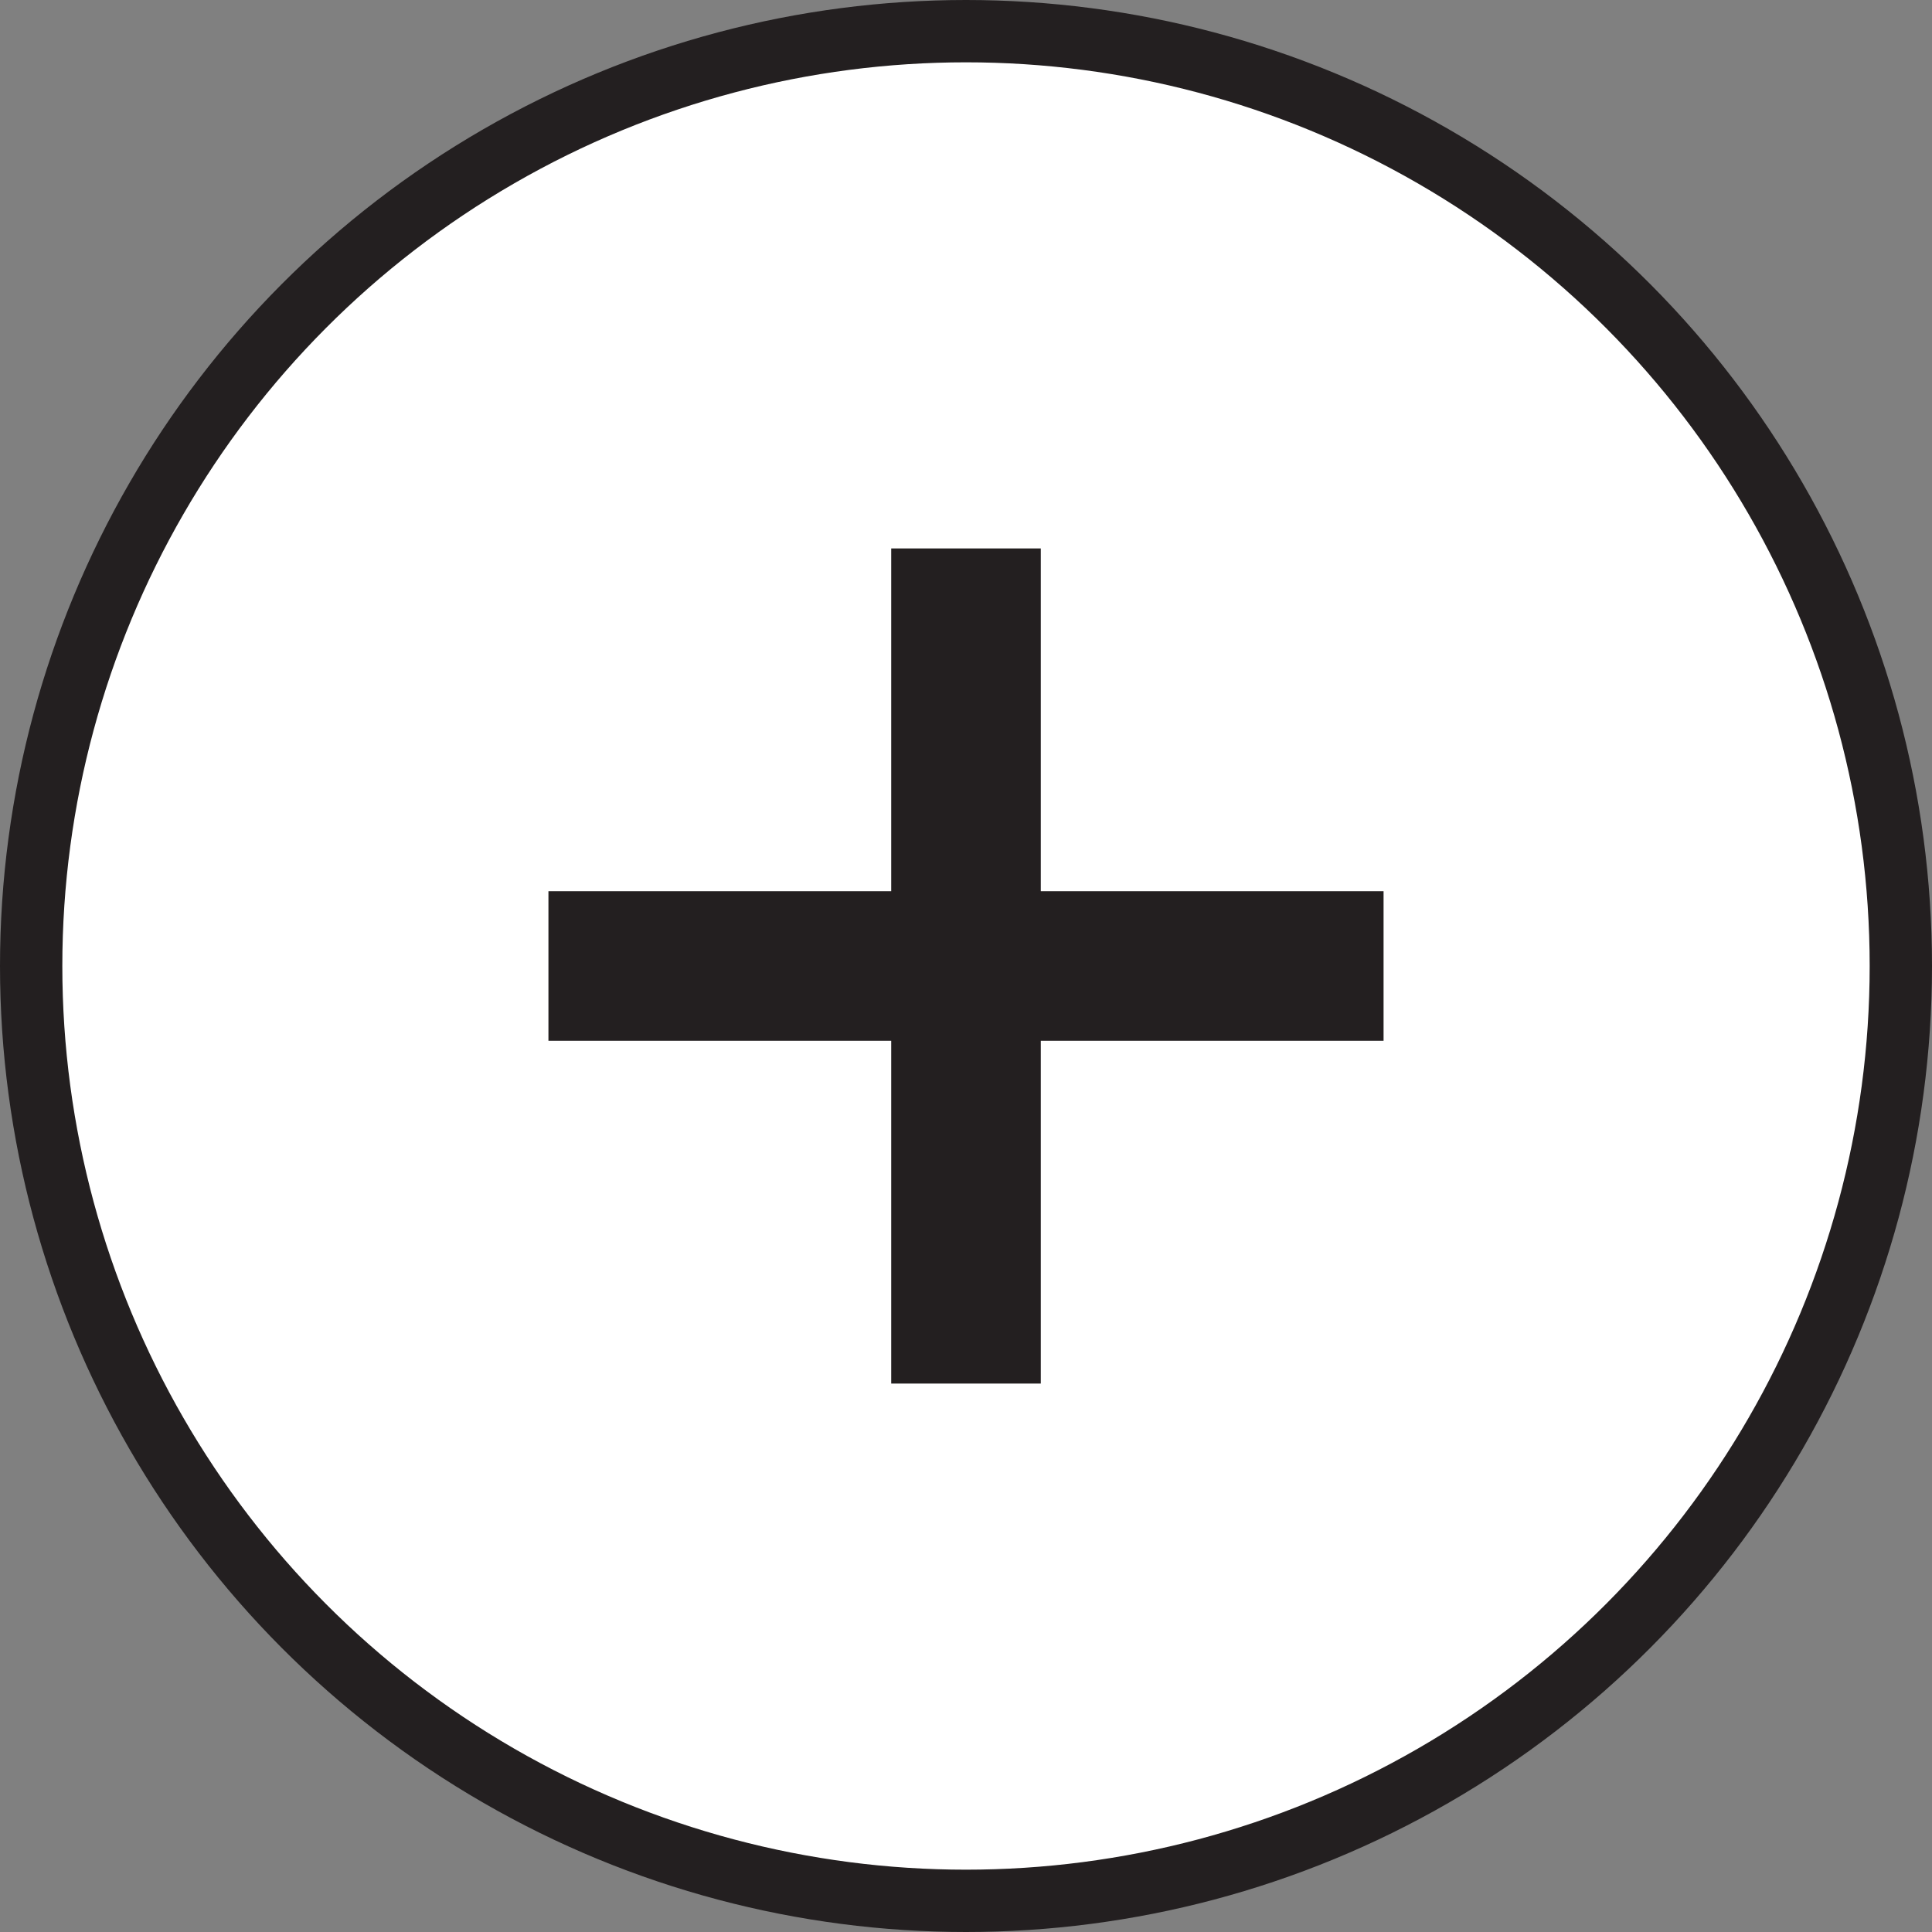 <?xml version="1.0" encoding="utf-8"?>
<!-- Generator: Adobe Illustrator 26.0.3, SVG Export Plug-In . SVG Version: 6.00 Build 0)  -->
<svg version="1.1" id="Layer_1" xmlns="http://www.w3.org/2000/svg" xmlns:xlink="http://www.w3.org/1999/xlink" x="0px" y="0px"
	 viewBox="0 0 31 31" style="enable-background:new 0 0 31 31;" xml:space="preserve">
<rect x="0" y="0" width="31" height="31" fill="#808080" stroke="none"/>
<style type="text/css">
	.st0{fill:#FFFFFF;stroke:#231F20;stroke-miterlimit:10;}
	.st1{fill:#231F20;}
</style>
<circle class="st0" cx="15.5" cy="15.5" r="15"/>
<polygon class="st1" points="22.2,14.3 16.7,14.3 16.7,8.8 14.3,8.8 14.3,14.3 8.8,14.3 8.8,16.7 14.3,16.7 14.3,22.2 16.7,22.2 
	16.7,16.7 22.2,16.7 "/>
</svg>
